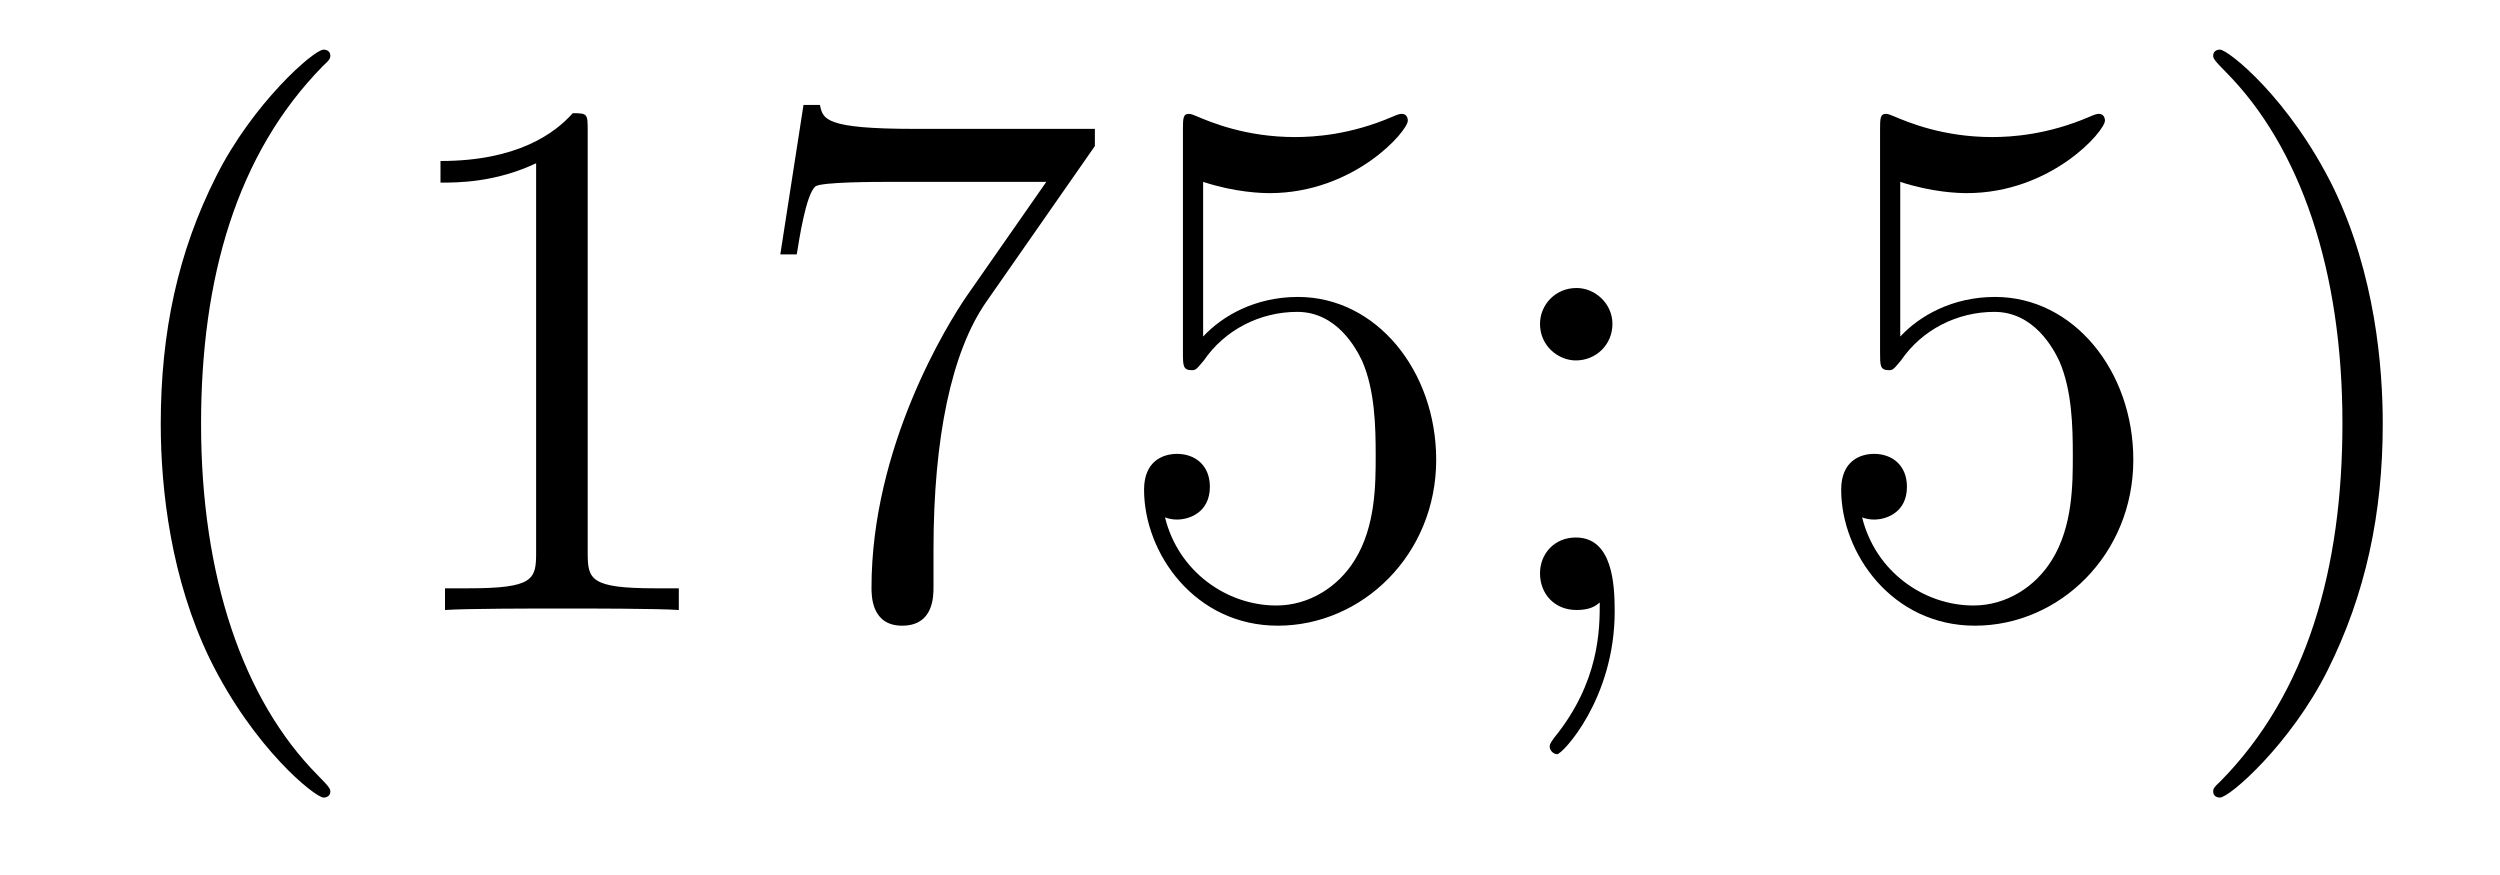 <?xml version='1.0'?>
<!-- This file was generated by dvisvgm 1.14.1 -->
<svg height='14pt' version='1.1' viewBox='0 -14 40 14' width='40pt' xmlns='http://www.w3.org/2000/svg' xmlns:xlink='http://www.w3.org/1999/xlink'>
<g id='page1'>
<g transform='matrix(1 0 0 1 -127 650)'>
<path d='M132.285 -651.335C132.285 -651.371 132.285 -651.395 132.082 -651.598C130.887 -652.806 130.217 -654.778 130.217 -657.217C130.217 -659.536 130.779 -661.532 132.166 -662.943C132.285 -663.05 132.285 -663.074 132.285 -663.11C132.285 -663.182 132.225 -663.206 132.177 -663.206C132.022 -663.206 131.042 -662.345 130.456 -661.173C129.847 -659.966 129.572 -658.687 129.572 -657.217C129.572 -656.152 129.739 -654.73 130.36 -653.451C131.066 -652.017 132.046 -651.239 132.177 -651.239C132.225 -651.239 132.285 -651.263 132.285 -651.335ZM136.403 -661.902C136.403 -662.178 136.403 -662.189 136.164 -662.189C135.877 -661.867 135.279 -661.424 134.048 -661.424V-661.078C134.323 -661.078 134.92 -661.078 135.578 -661.388V-655.16C135.578 -654.73 135.542 -654.587 134.49 -654.587H134.12V-654.24C134.442 -654.264 135.602 -654.264 135.996 -654.264C136.391 -654.264 137.538 -654.264 137.861 -654.24V-654.587H137.491C136.439 -654.587 136.403 -654.73 136.403 -655.16V-661.902ZM144.518 -661.663V-661.938H141.637C140.191 -661.938 140.167 -662.094 140.119 -662.321H139.856L139.485 -659.93H139.748C139.784 -660.145 139.892 -660.887 140.047 -661.018C140.143 -661.09 141.039 -661.09 141.207 -661.09H143.741L142.474 -659.273C142.151 -658.807 140.944 -656.846 140.944 -654.599C140.944 -654.467 140.944 -653.989 141.434 -653.989C141.936 -653.989 141.936 -654.455 141.936 -654.611V-655.208C141.936 -656.989 142.223 -658.376 142.785 -659.177L144.518 -661.663ZM146.25 -661.09C146.764 -660.922 147.182 -660.91 147.314 -660.91C148.665 -660.91 149.525 -661.902 149.525 -662.07C149.525 -662.118 149.501 -662.178 149.43 -662.178C149.406 -662.178 149.382 -662.178 149.274 -662.13C148.605 -661.843 148.031 -661.807 147.72 -661.807C146.931 -661.807 146.369 -662.046 146.142 -662.142C146.058 -662.178 146.035 -662.178 146.023 -662.178C145.927 -662.178 145.927 -662.106 145.927 -661.914V-658.364C145.927 -658.149 145.927 -658.077 146.071 -658.077C146.13 -658.077 146.142 -658.089 146.262 -658.233C146.597 -658.723 147.159 -659.01 147.756 -659.01C148.39 -659.01 148.7 -658.424 148.796 -658.221C148.999 -657.754 149.011 -657.169 149.011 -656.714C149.011 -656.26 149.011 -655.579 148.677 -655.041C148.413 -654.611 147.947 -654.312 147.421 -654.312C146.632 -654.312 145.855 -654.85 145.64 -655.722C145.7 -655.698 145.772 -655.687 145.832 -655.687C146.035 -655.687 146.358 -655.806 146.358 -656.212C146.358 -656.547 146.13 -656.738 145.832 -656.738C145.616 -656.738 145.305 -656.631 145.305 -656.165C145.305 -655.148 146.118 -653.989 147.445 -653.989C148.796 -653.989 149.979 -655.125 149.979 -656.643C149.979 -658.065 149.023 -659.249 147.768 -659.249C147.087 -659.249 146.561 -658.95 146.25 -658.615V-661.09ZM152.799 -658.818C152.799 -659.141 152.524 -659.392 152.225 -659.392C151.879 -659.392 151.64 -659.117 151.64 -658.818C151.64 -658.46 151.938 -658.233 152.213 -658.233C152.536 -658.233 152.799 -658.484 152.799 -658.818ZM152.596 -654.36C152.596 -653.941 152.596 -653.092 151.867 -652.196C151.795 -652.1 151.795 -652.076 151.795 -652.053C151.795 -651.993 151.855 -651.933 151.915 -651.933C151.998 -651.933 152.835 -652.818 152.835 -654.216C152.835 -654.658 152.799 -655.4 152.213 -655.4C151.867 -655.4 151.64 -655.137 151.64 -654.826C151.64 -654.503 151.867 -654.24 152.225 -654.24C152.453 -654.24 152.536 -654.312 152.596 -654.36Z' fill-rule='evenodd'/>
<path d='M157.404 -661.09C157.918 -660.922 158.336 -660.91 158.468 -660.91C159.819 -660.91 160.679 -661.902 160.679 -662.07C160.679 -662.118 160.655 -662.178 160.584 -662.178C160.56 -662.178 160.536 -662.178 160.428 -662.13C159.759 -661.843 159.185 -661.807 158.874 -661.807C158.085 -661.807 157.523 -662.046 157.296 -662.142C157.212 -662.178 157.189 -662.178 157.177 -662.178C157.081 -662.178 157.081 -662.106 157.081 -661.914V-658.364C157.081 -658.149 157.081 -658.077 157.224 -658.077C157.284 -658.077 157.296 -658.089 157.416 -658.233C157.75 -658.723 158.312 -659.01 158.91 -659.01C159.544 -659.01 159.854 -658.424 159.95 -658.221C160.153 -657.754 160.165 -657.169 160.165 -656.714C160.165 -656.26 160.165 -655.579 159.831 -655.041C159.567 -654.611 159.101 -654.312 158.575 -654.312C157.786 -654.312 157.009 -654.85 156.794 -655.722C156.854 -655.698 156.925 -655.687 156.985 -655.687C157.189 -655.687 157.511 -655.806 157.511 -656.212C157.511 -656.547 157.284 -656.738 156.985 -656.738C156.77 -656.738 156.459 -656.631 156.459 -656.165C156.459 -655.148 157.272 -653.989 158.599 -653.989C159.95 -653.989 161.133 -655.125 161.133 -656.643C161.133 -658.065 160.177 -659.249 158.922 -659.249C158.241 -659.249 157.715 -658.95 157.404 -658.615V-661.09ZM165.124 -657.217C165.124 -658.125 165.005 -659.607 164.336 -660.994C163.63 -662.428 162.65 -663.206 162.519 -663.206C162.471 -663.206 162.411 -663.182 162.411 -663.11C162.411 -663.074 162.411 -663.05 162.614 -662.847C163.81 -661.64 164.479 -659.667 164.479 -657.228C164.479 -654.909 163.917 -652.913 162.53 -651.502C162.411 -651.395 162.411 -651.371 162.411 -651.335C162.411 -651.263 162.471 -651.239 162.519 -651.239C162.674 -651.239 163.654 -652.1 164.24 -653.272C164.85 -654.491 165.124 -655.782 165.124 -657.217Z' fill-rule='evenodd'/>
</g>
</g>
</svg>
